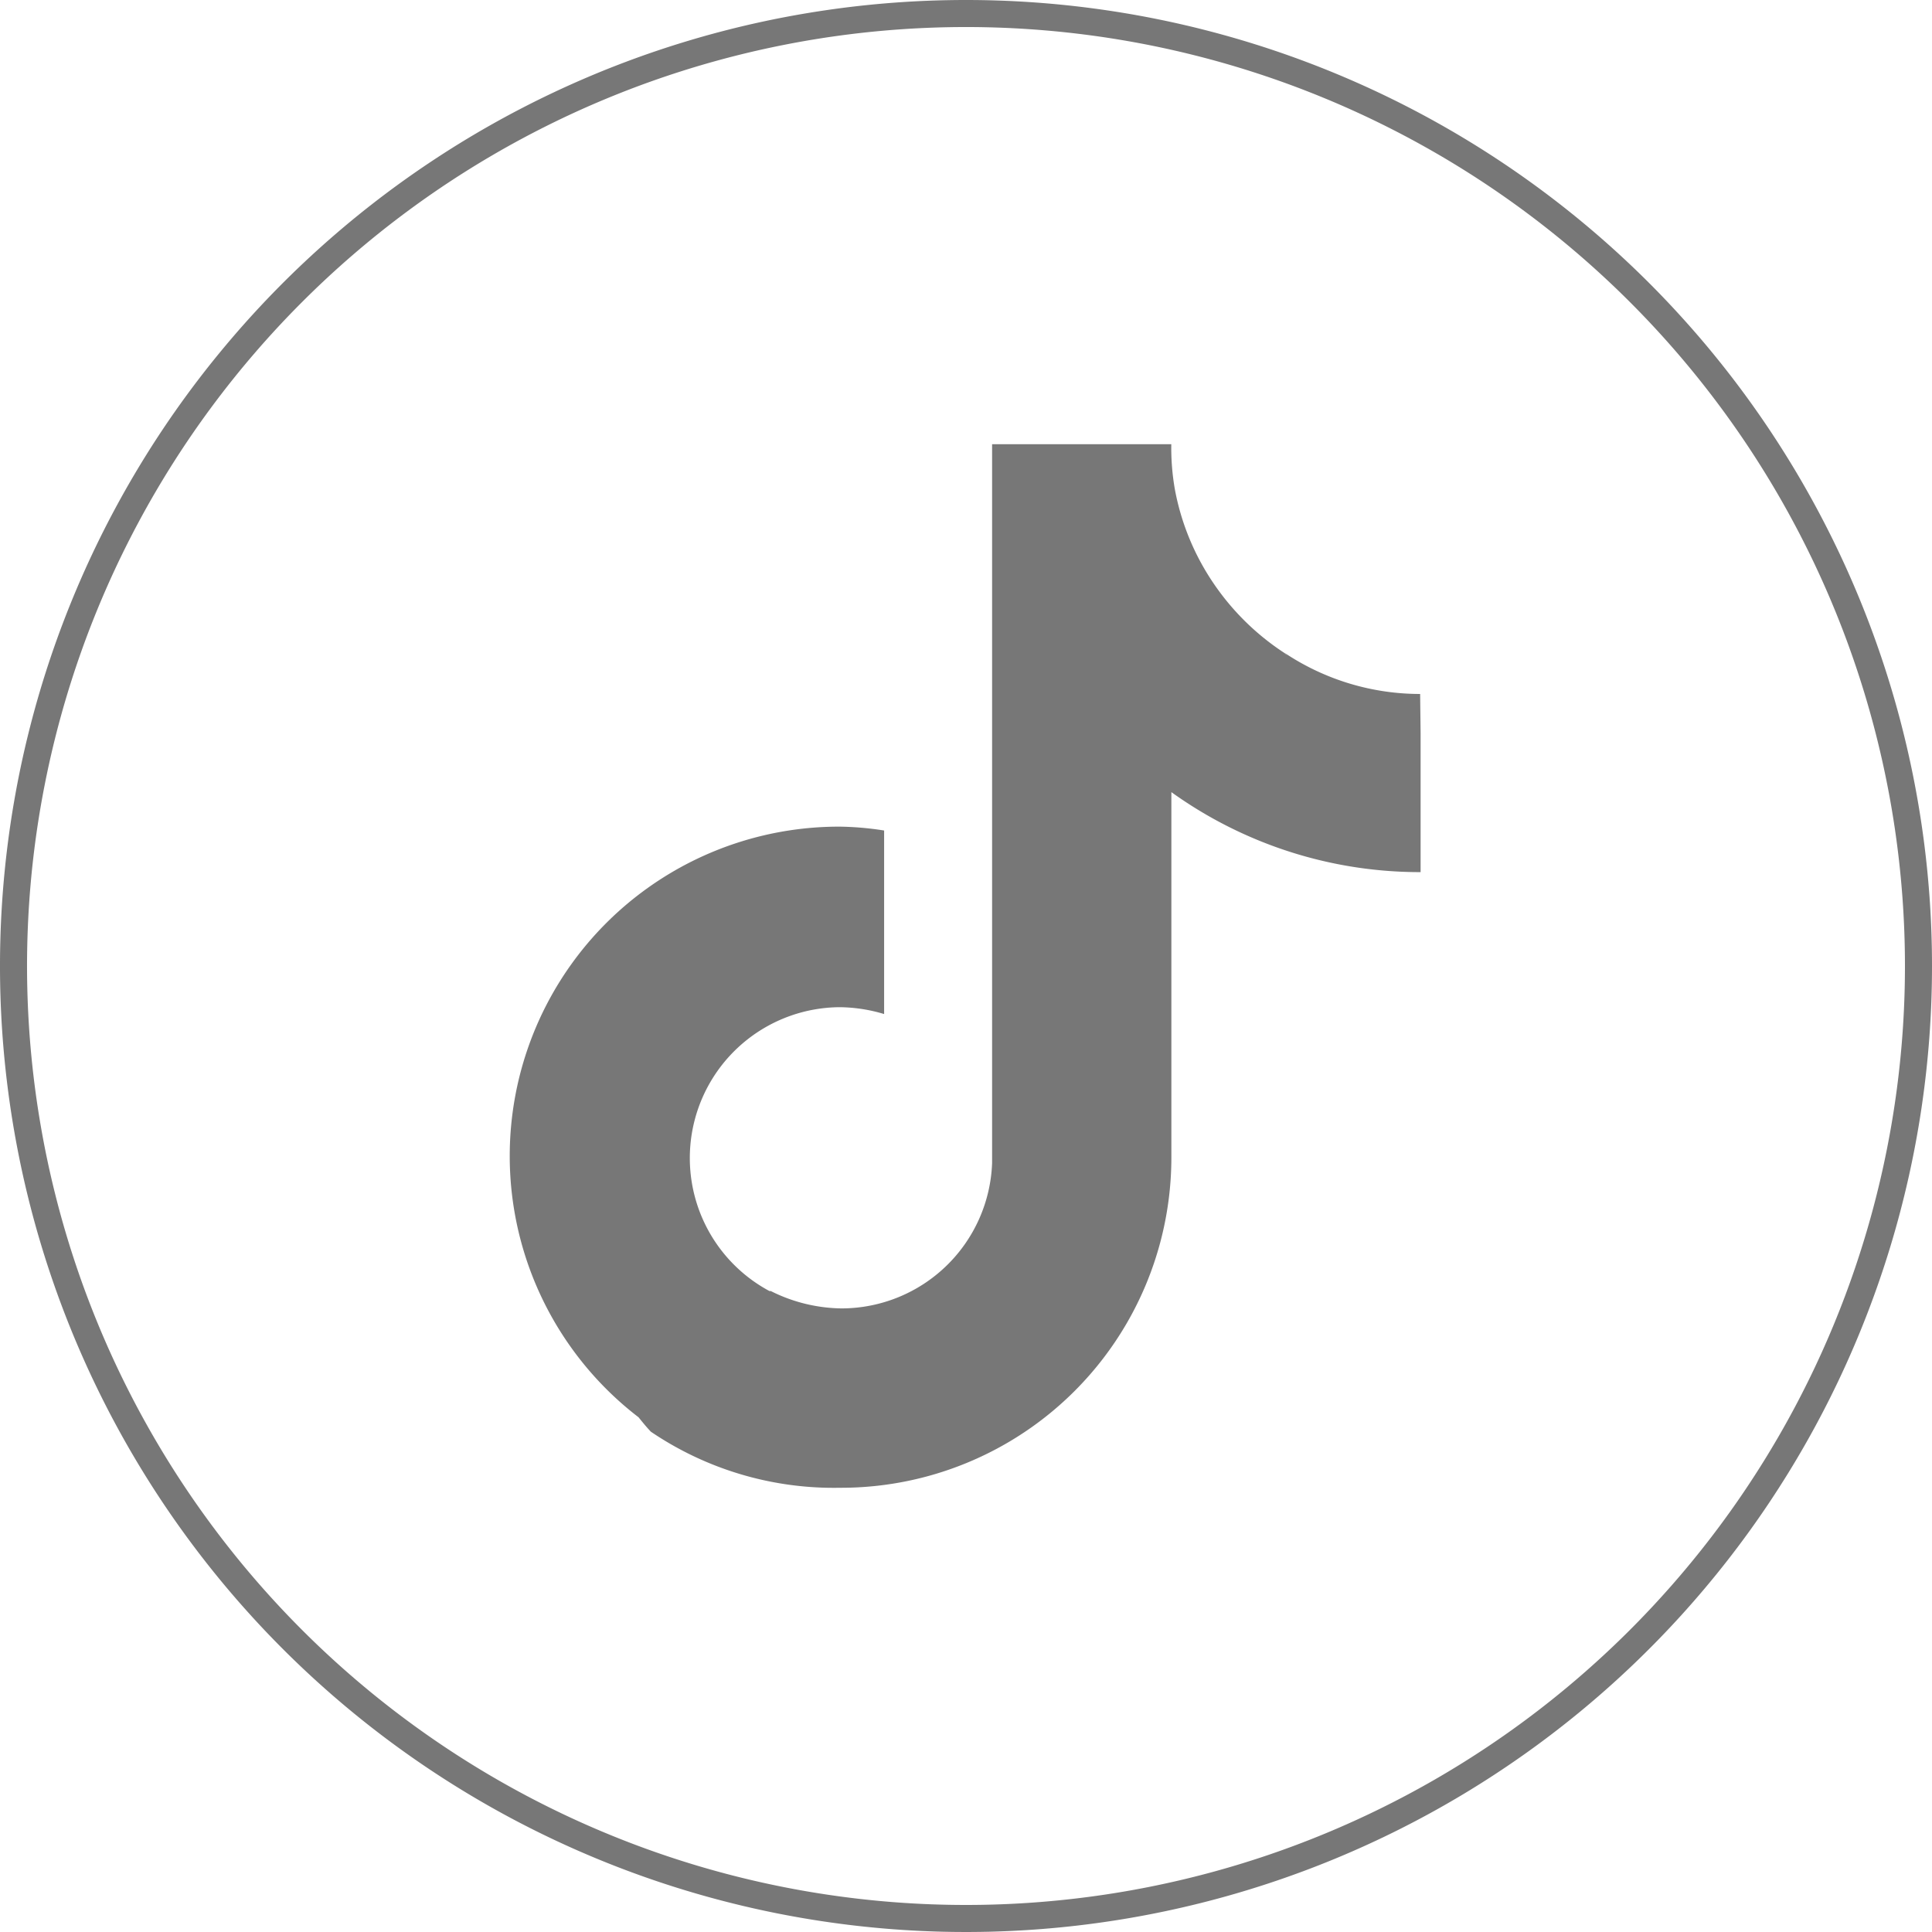 <svg xmlns="http://www.w3.org/2000/svg" width="100" height="99.999" viewBox="0 0 100 99.999">
  <path id="douyin" d="M73.506,35.92a12.639,12.639,0,0,1-7.019-2.129l.166.167c-.059-.059-.118-.1-.168-.158a13.035,13.035,0,0,1-3.7-3.648,12.818,12.818,0,0,1-1.972-4.812,12.422,12.422,0,0,1-.187-2.347H51.351V60.2a7.809,7.809,0,0,1-7.78,7.523,8.361,8.361,0,0,1-3.678-.9h-.069a7.809,7.809,0,0,1,3.638-14.691,8.214,8.214,0,0,1,2.3.355v-9.5a16.023,16.023,0,0,0-2.278-.2A17.048,17.048,0,0,0,33.051,73.358c.207.256.414.513.641.749a16.88,16.88,0,0,0,9.791,2.9,17.1,17.1,0,0,0,17.147-17.1V41a22.037,22.037,0,0,0,12.9,4.141v-7.2h0ZM50,0a50,50,0,1,0,50,50A50,50,0,0,0,50,0Zm0,98.6A48.6,48.6,0,1,1,98.6,50,48.6,48.6,0,0,1,50,98.6Z" fill="#777"/>
</svg>
